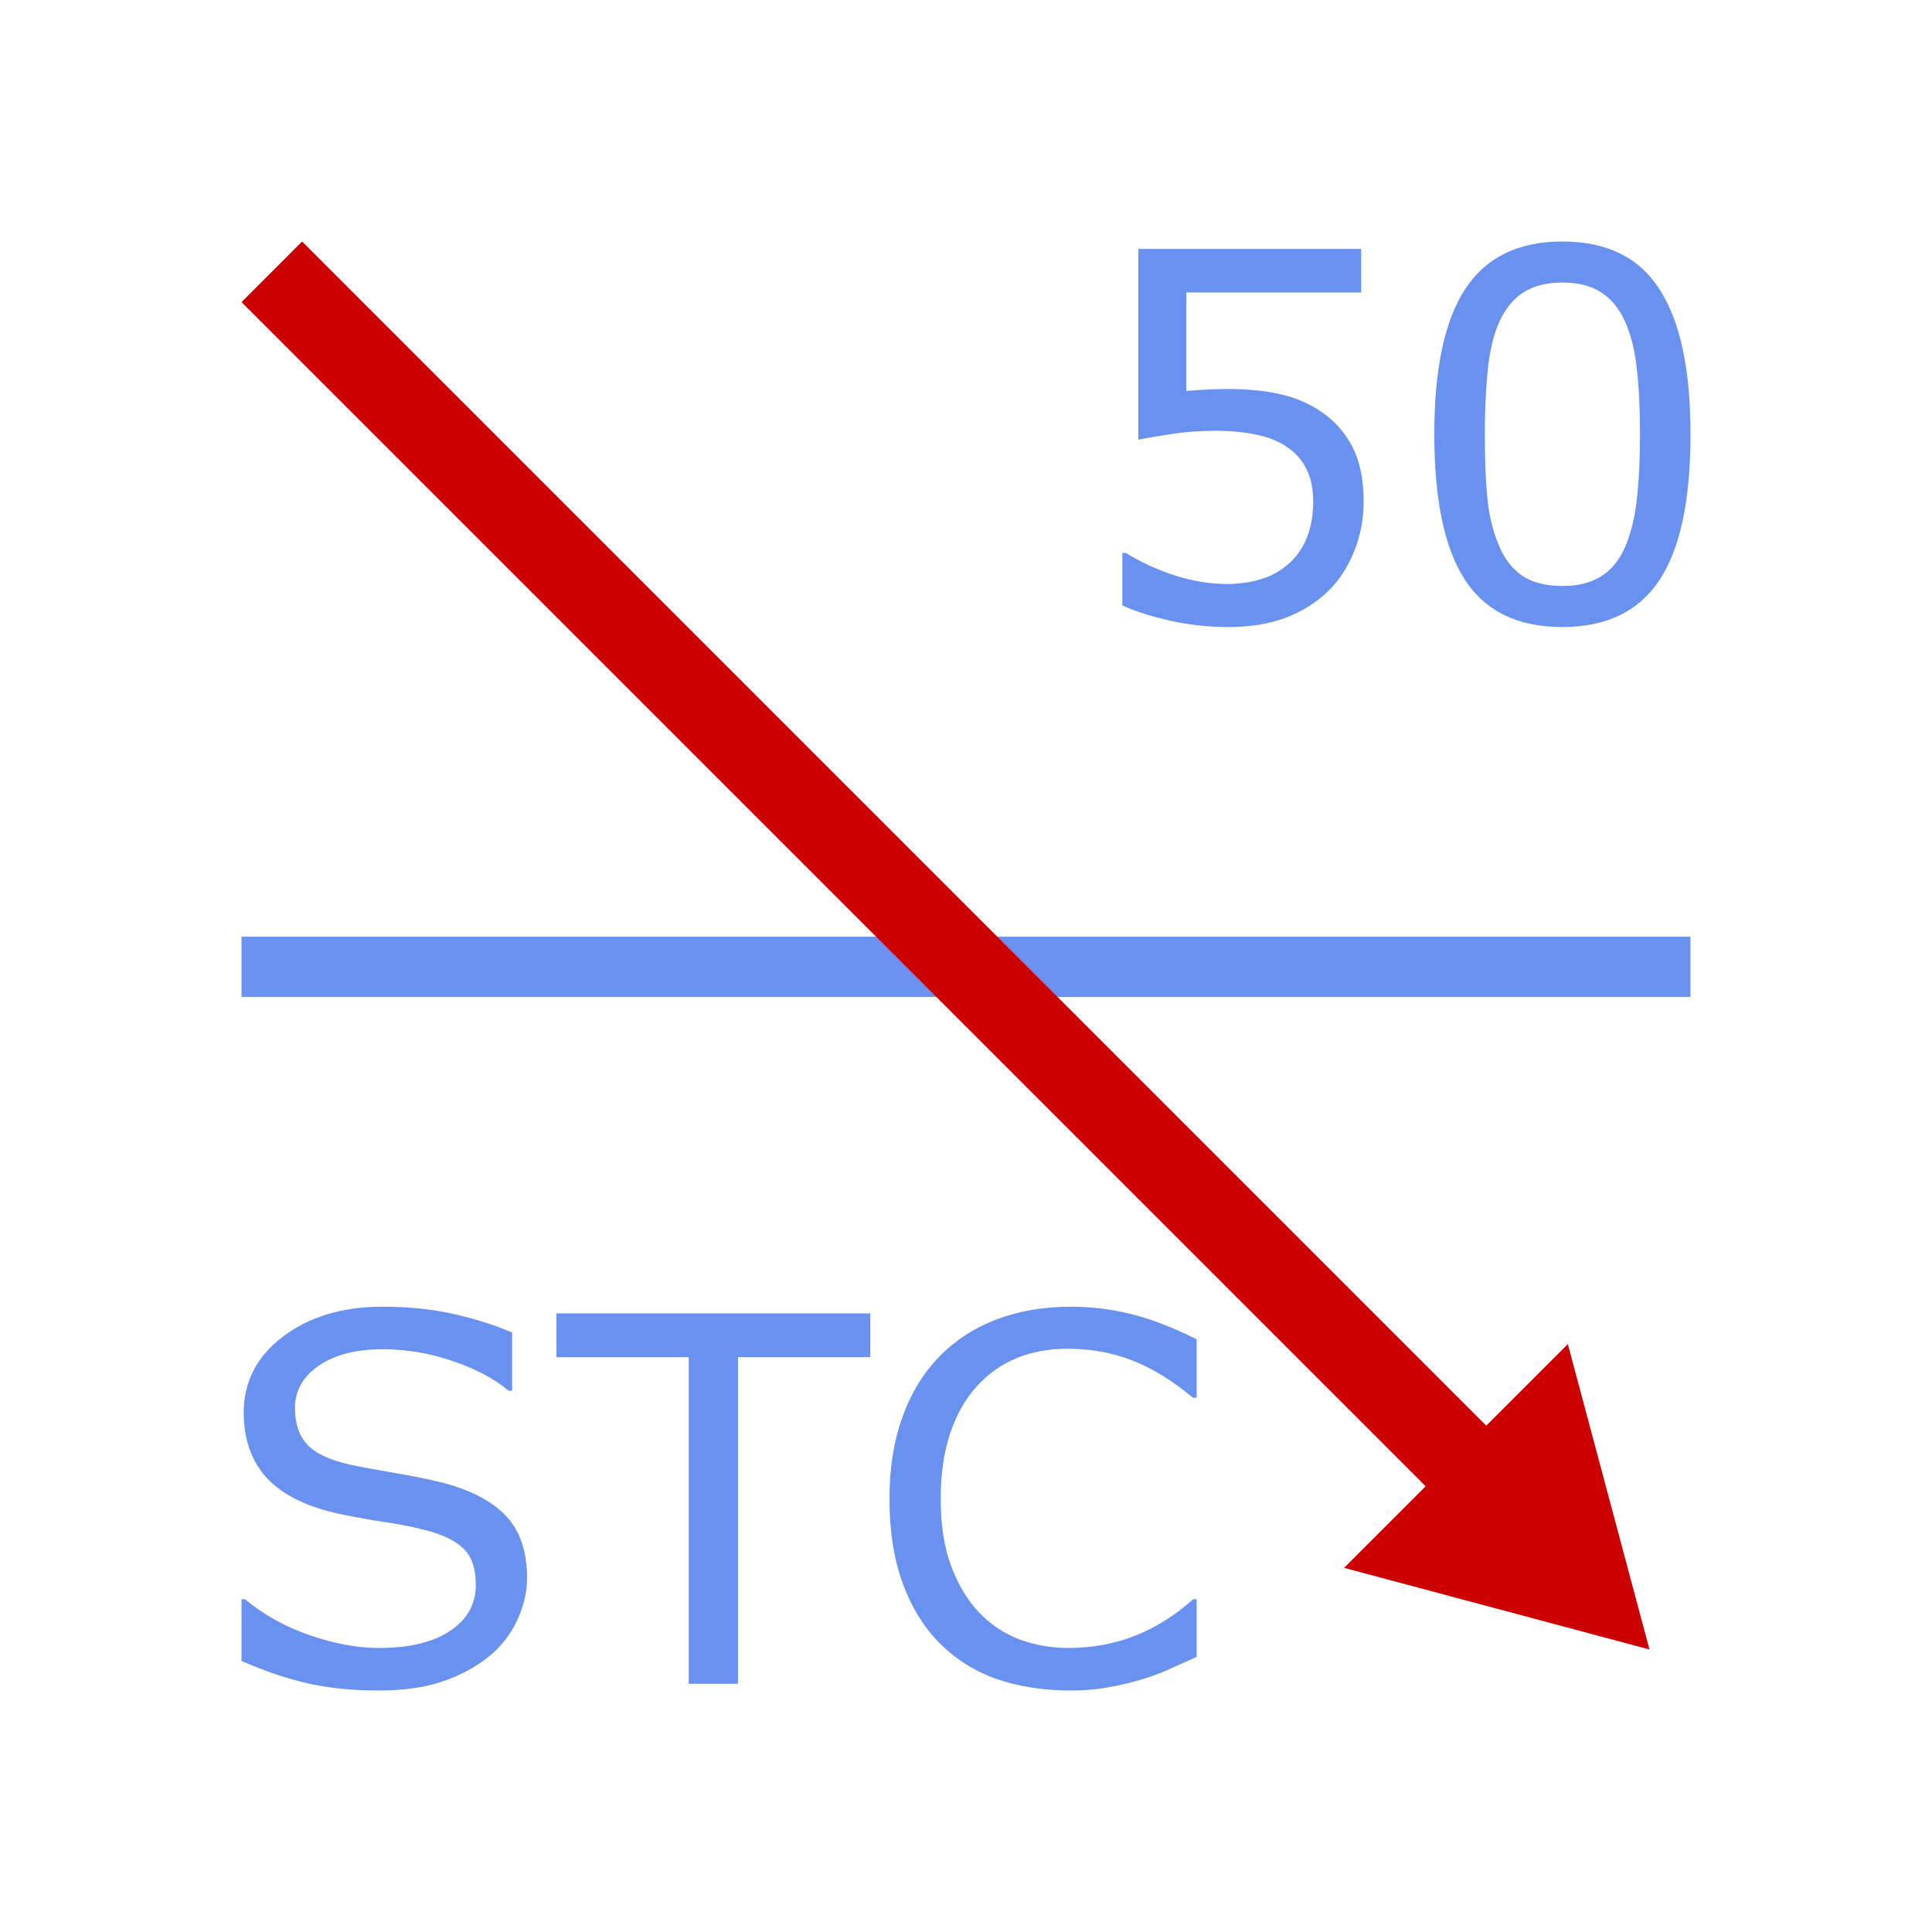 <?xml version="1.0" encoding="UTF-8" standalone="no"?>
<svg
   xmlns:dc="http://purl.org/dc/elements/1.1/"
   xmlns:cc="http://creativecommons.org/ns#"
   xmlns:rdf="http://www.w3.org/1999/02/22-rdf-syntax-ns#"
   xmlns:svg="http://www.w3.org/2000/svg"
   xmlns="http://www.w3.org/2000/svg"
   xmlns:sodipodi="http://sodipodi.sourceforge.net/DTD/sodipodi-0.dtd"
   xmlns:inkscape="http://www.inkscape.org/namespaces/inkscape"
   viewBox="0 0 128 128"
   version="1.1"
   id="svg19"
   sodipodi:docname="3185.svg"
   inkscape:version="0.92.4 (5da689c313, 2019-01-14)">
  <sodipodi:namedview
     pagecolor="#ffffff"
     bordercolor="#666666"
     borderopacity="1"
     objecttolerance="10"
     gridtolerance="10"
     guidetolerance="10"
     inkscape:pageopacity="0"
     inkscape:pageshadow="2"
     inkscape:window-width="716"
     inkscape:window-height="480"
     id="namedview21"
     showgrid="false"
     inkscape:zoom="1.84375"
     inkscape:cx="64"
     inkscape:cy="64"
     inkscape:window-x="0"
     inkscape:window-y="0"
     inkscape:window-maximized="0"
     inkscape:current-layer="svg19" />
  <defs
     id="defs5">
    <marker
       orient="auto"
       refY="0"
       refX="0"
       id="a"
       overflow="visible">
      <path
         d="M2.308 0l-3.46 2v-4l3.46 2z"
         fill="#c00"
         fill-rule="evenodd"
         stroke="#c00"
         stroke-width=".4pt"
         id="path2" />
    </marker>
  </defs>
  <path
     d="M16 64.055h95.994"
     fill="none"
     fill-rule="evenodd"
     stroke="#285bc1"
     stroke-width="3.995"
     id="path7"
     style="stroke:#6991ef" />
  <path
     d="M18.007 18.007l82.725 82.725"
     fill="none"
     fill-rule="evenodd"
     stroke="#c00"
     stroke-width="5.676"
     marker-end="url(#a)"
     id="path9" />
  <g
     style="line-height:125%;fill:#6991ef"
     font-weight="400"
     font-size="33.75"
     font-family="sans-serif"
     letter-spacing="0"
     word-spacing="0"
     fill="#285bc1"
     id="g13">
    <path
       d="M90.346 33.237q0 1.714-.626 3.28-.627 1.565-1.714 2.636-1.187 1.154-2.835 1.78-1.631.61-3.79.61-2.01 0-3.873-.428-1.862-.412-3.147-1.006v-3.477h.23q1.352.857 3.165 1.467 1.812.593 3.56.593 1.17 0 2.257-.33 1.104-.33 1.96-1.153.726-.709 1.089-1.697.379-.99.379-2.291 0-1.27-.445-2.142-.429-.874-1.203-1.401-.857-.626-2.093-.874-1.22-.263-2.736-.263-1.45 0-2.801.197-1.335.198-2.307.396v-12.64H90.18v2.884H78.596v6.526q.709-.066 1.45-.099.742-.033 1.286-.033 1.994 0 3.493.346 1.5.33 2.752 1.187 1.319.906 2.044 2.34.725 1.434.725 3.592zM112 28.755q0 6.608-2.076 9.706-2.06 3.082-6.411 3.082-4.416 0-6.46-3.131-2.027-3.131-2.027-9.624 0-6.542 2.06-9.657Q99.146 16 103.513 16q4.417 0 6.444 3.18Q112 22.344 112 28.755zm-4.334 7.482q.577-1.335.774-3.132.215-1.812.215-4.35 0-2.505-.215-4.35-.197-1.846-.79-3.132-.577-1.269-1.583-1.911-.988-.643-2.554-.643-1.549 0-2.57.643-1.006.642-1.6 1.944-.56 1.22-.774 3.18-.198 1.962-.198 4.302 0 2.57.182 4.301.181 1.73.774 3.098.544 1.286 1.533 1.961 1.005.676 2.653.676 1.55 0 2.57-.643 1.023-.643 1.583-1.944z"
       id="path11"
       style="fill:#6991ef" />
  </g>
  <g
     style="line-height:125%;fill:#6991ef"
     font-weight="400"
     font-size="33.75"
     font-family="sans-serif"
     letter-spacing="0"
     word-spacing="0"
     fill="#285bc1"
     id="g17">
    <path
       d="M34.918 104.551q0 1.434-.675 2.835-.66 1.4-1.862 2.373-1.319 1.054-3.082 1.648-1.747.593-4.219.593-2.653 0-4.779-.494-2.11-.495-4.301-1.467v-4.087h.23q1.863 1.55 4.302 2.39 2.439.84 4.581.84 3.032 0 4.713-1.137 1.698-1.137 1.698-3.032 0-1.632-.808-2.406-.79-.775-2.422-1.203-1.236-.33-2.686-.544-1.434-.214-3.05-.544-3.262-.692-4.844-2.357-1.566-1.68-1.566-4.367 0-3.081 2.604-5.042 2.604-1.978 6.608-1.978 2.588 0 4.746.495 2.16.494 3.824 1.219v3.856h-.231q-1.4-1.186-3.691-1.96-2.275-.792-4.664-.792-2.62 0-4.219 1.088-1.582 1.087-1.582 2.801 0 1.533.791 2.406.791.874 2.785 1.335 1.055.23 3 .56 1.944.33 3.295.676 2.736.725 4.12 2.192t1.384 4.103zM57.66 89.917h-8.767v21.638H45.63V89.917h-8.767v-2.9H57.66v2.9zM79.281 109.775q-.906.396-1.648.742-.725.346-1.911.725-1.006.313-2.192.527-1.17.231-2.587.231-2.67 0-4.862-.742-2.175-.758-3.79-2.356-1.582-1.566-2.472-3.972-.89-2.422-.89-5.62 0-3.031.857-5.421t2.472-4.037q1.565-1.599 3.774-2.44 2.224-.84 4.927-.84 1.978 0 3.939.478 1.977.478 4.383 1.681v3.873h-.247q-2.027-1.698-4.02-2.472-1.995-.775-4.27-.775-1.861 0-3.36.61-1.484.593-2.654 1.862-1.137 1.236-1.78 3.131-.626 1.879-.626 4.35 0 2.588.692 4.45.709 1.862 1.813 3.032 1.153 1.22 2.686 1.813 1.549.577 3.263.577 2.356 0 4.416-.807 2.06-.808 3.857-2.423h.23v3.823z"
       id="path15"
       style="fill:#6991ef" />
  </g>
</svg>
